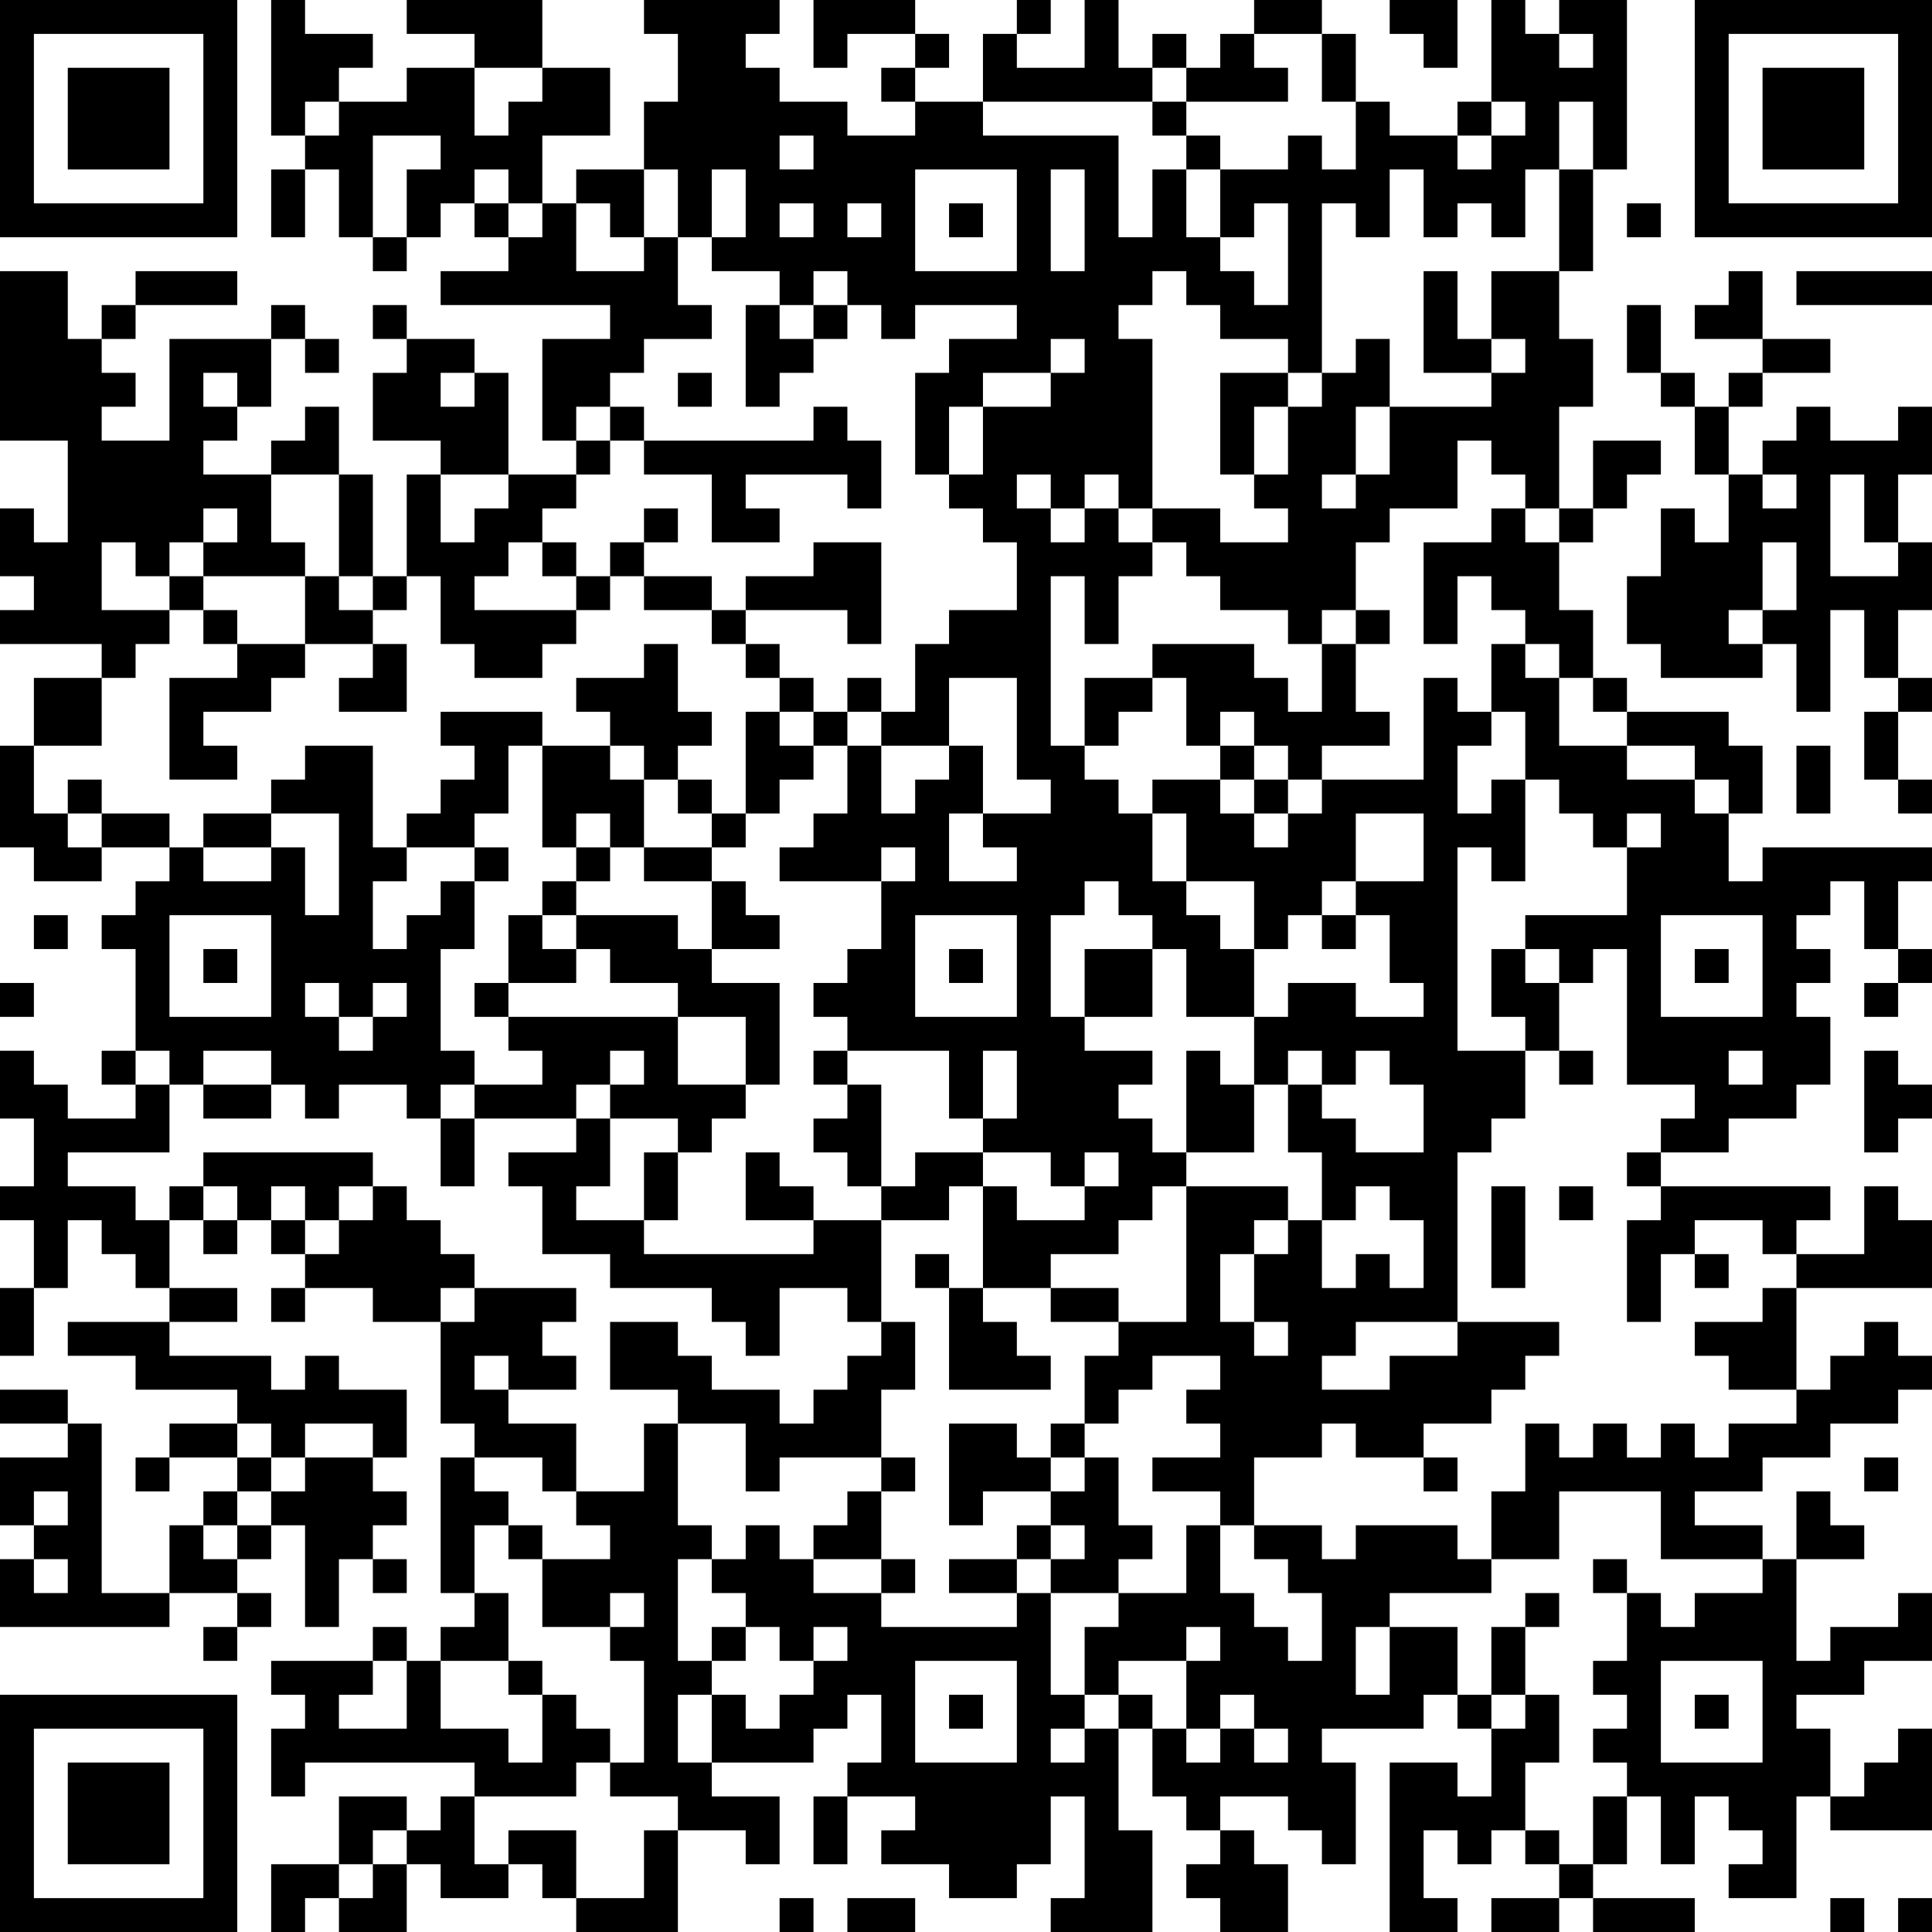 <?xml version="1.0" encoding="UTF-8"?>
<svg xmlns="http://www.w3.org/2000/svg" version="1.1" width="250" height="250" viewBox="0 0 250 250"><rect x="0" y="0" width="250" height="250" fill="#ffffff"/><g transform="scale(4.386)"><g transform="translate(0,0)"><path fill-rule="evenodd" d="M8 0L8 4L9 4L9 5L8 5L8 7L9 7L9 5L10 5L10 7L11 7L11 8L12 8L12 7L13 7L13 6L14 6L14 7L15 7L15 8L13 8L13 9L18 9L18 10L16 10L16 13L17 13L17 14L15 14L15 11L14 11L14 10L12 10L12 9L11 9L11 10L12 10L12 11L11 11L11 13L13 13L13 14L12 14L12 17L11 17L11 14L10 14L10 12L9 12L9 13L8 13L8 14L6 14L6 13L7 13L7 12L8 12L8 10L9 10L9 11L10 11L10 10L9 10L9 9L8 9L8 10L5 10L5 13L3 13L3 12L4 12L4 11L3 11L3 10L4 10L4 9L7 9L7 8L4 8L4 9L3 9L3 10L2 10L2 8L0 8L0 13L2 13L2 16L1 16L1 15L0 15L0 17L1 17L1 18L0 18L0 19L3 19L3 20L1 20L1 22L0 22L0 25L1 25L1 26L3 26L3 25L5 25L5 26L4 26L4 27L3 27L3 28L4 28L4 31L3 31L3 32L4 32L4 33L2 33L2 32L1 32L1 31L0 31L0 33L1 33L1 35L0 35L0 36L1 36L1 38L0 38L0 40L1 40L1 38L2 38L2 36L3 36L3 37L4 37L4 38L5 38L5 39L2 39L2 40L4 40L4 41L7 41L7 42L5 42L5 43L4 43L4 44L5 44L5 43L7 43L7 44L6 44L6 45L5 45L5 47L3 47L3 42L2 42L2 41L0 41L0 42L2 42L2 43L0 43L0 45L1 45L1 46L0 46L0 48L5 48L5 47L7 47L7 48L6 48L6 49L7 49L7 48L8 48L8 47L7 47L7 46L8 46L8 45L9 45L9 48L10 48L10 46L11 46L11 47L12 47L12 46L11 46L11 45L12 45L12 44L11 44L11 43L12 43L12 41L10 41L10 40L9 40L9 41L8 41L8 40L5 40L5 39L7 39L7 38L5 38L5 36L6 36L6 37L7 37L7 36L8 36L8 37L9 37L9 38L8 38L8 39L9 39L9 38L11 38L11 39L13 39L13 42L14 42L14 43L13 43L13 47L14 47L14 48L13 48L13 49L12 49L12 48L11 48L11 49L8 49L8 50L9 50L9 51L8 51L8 53L9 53L9 52L14 52L14 53L13 53L13 54L12 54L12 53L10 53L10 55L8 55L8 57L9 57L9 56L10 56L10 57L12 57L12 55L13 55L13 56L15 56L15 55L16 55L16 56L17 56L17 57L20 57L20 54L22 54L22 55L23 55L23 53L21 53L21 52L24 52L24 51L25 51L25 50L26 50L26 52L25 52L25 53L24 53L24 55L25 55L25 53L27 53L27 54L26 54L26 55L28 55L28 56L30 56L30 55L31 55L31 53L32 53L32 56L31 56L31 57L34 57L34 54L33 54L33 51L34 51L34 53L35 53L35 54L36 54L36 55L35 55L35 56L36 56L36 57L38 57L38 55L37 55L37 54L36 54L36 53L38 53L38 54L39 54L39 55L40 55L40 52L39 52L39 51L42 51L42 50L43 50L43 51L44 51L44 53L43 53L43 52L41 52L41 57L43 57L43 56L42 56L42 54L43 54L43 55L44 55L44 54L45 54L45 55L46 55L46 56L44 56L44 57L46 57L46 56L47 56L47 57L50 57L50 56L47 56L47 55L48 55L48 53L49 53L49 55L50 55L50 53L51 53L51 54L52 54L52 55L51 55L51 56L53 56L53 53L54 53L54 54L57 54L57 51L56 51L56 52L55 52L55 53L54 53L54 51L53 51L53 50L55 50L55 49L57 49L57 47L56 47L56 48L54 48L54 49L53 49L53 46L55 46L55 45L54 45L54 44L53 44L53 46L52 46L52 45L50 45L50 44L52 44L52 43L54 43L54 42L56 42L56 41L57 41L57 40L56 40L56 39L55 39L55 40L54 40L54 41L53 41L53 38L57 38L57 36L56 36L56 35L55 35L55 37L53 37L53 36L54 36L54 35L49 35L49 34L51 34L51 33L53 33L53 32L54 32L54 30L53 30L53 29L54 29L54 28L53 28L53 27L54 27L54 26L55 26L55 28L56 28L56 29L55 29L55 30L56 30L56 29L57 29L57 28L56 28L56 26L57 26L57 25L52 25L52 26L51 26L51 24L52 24L52 22L51 22L51 21L48 21L48 20L47 20L47 18L46 18L46 16L47 16L47 15L48 15L48 14L49 14L49 13L47 13L47 15L46 15L46 12L47 12L47 10L46 10L46 8L47 8L47 5L48 5L48 0L46 0L46 1L45 1L45 0L44 0L44 3L43 3L43 4L41 4L41 3L40 3L40 1L39 1L39 0L37 0L37 1L36 1L36 2L35 2L35 1L34 1L34 2L33 2L33 0L32 0L32 2L30 2L30 1L31 1L31 0L30 0L30 1L29 1L29 3L27 3L27 2L28 2L28 1L27 1L27 0L24 0L24 2L25 2L25 1L27 1L27 2L26 2L26 3L27 3L27 4L25 4L25 3L23 3L23 2L22 2L22 1L23 1L23 0L19 0L19 1L20 1L20 3L19 3L19 5L17 5L17 6L16 6L16 4L18 4L18 2L16 2L16 0L12 0L12 1L14 1L14 2L12 2L12 3L10 3L10 2L11 2L11 1L9 1L9 0ZM41 0L41 1L42 1L42 2L43 2L43 0ZM37 1L37 2L38 2L38 3L35 3L35 2L34 2L34 3L29 3L29 4L33 4L33 7L34 7L34 5L35 5L35 7L36 7L36 8L37 8L37 9L38 9L38 6L37 6L37 7L36 7L36 5L38 5L38 4L39 4L39 5L40 5L40 3L39 3L39 1ZM46 1L46 2L47 2L47 1ZM14 2L14 4L15 4L15 3L16 3L16 2ZM9 3L9 4L10 4L10 3ZM34 3L34 4L35 4L35 5L36 5L36 4L35 4L35 3ZM44 3L44 4L43 4L43 5L44 5L44 4L45 4L45 3ZM46 3L46 5L45 5L45 7L44 7L44 6L43 6L43 7L42 7L42 5L41 5L41 7L40 7L40 6L39 6L39 11L38 11L38 10L36 10L36 9L35 9L35 8L34 8L34 9L33 9L33 10L34 10L34 15L33 15L33 14L32 14L32 15L31 15L31 14L30 14L30 15L31 15L31 16L32 16L32 15L33 15L33 16L34 16L34 17L33 17L33 19L32 19L32 17L31 17L31 22L32 22L32 23L33 23L33 24L34 24L34 26L35 26L35 27L36 27L36 28L37 28L37 30L35 30L35 28L34 28L34 27L33 27L33 26L32 26L32 27L31 27L31 30L32 30L32 31L34 31L34 32L33 32L33 33L34 33L34 34L35 34L35 35L34 35L34 36L33 36L33 37L31 37L31 38L29 38L29 35L30 35L30 36L32 36L32 35L33 35L33 34L32 34L32 35L31 35L31 34L29 34L29 33L30 33L30 31L29 31L29 33L28 33L28 31L25 31L25 30L24 30L24 29L25 29L25 28L26 28L26 26L27 26L27 25L26 25L26 26L23 26L23 25L24 25L24 24L25 24L25 22L26 22L26 24L27 24L27 23L28 23L28 22L29 22L29 24L28 24L28 26L30 26L30 25L29 25L29 24L31 24L31 23L30 23L30 20L28 20L28 22L26 22L26 21L27 21L27 19L28 19L28 18L30 18L30 16L29 16L29 15L28 15L28 14L29 14L29 12L31 12L31 11L32 11L32 10L31 10L31 11L29 11L29 12L28 12L28 14L27 14L27 11L28 11L28 10L30 10L30 9L27 9L27 10L26 10L26 9L25 9L25 8L24 8L24 9L23 9L23 8L21 8L21 7L22 7L22 5L21 5L21 7L20 7L20 5L19 5L19 7L18 7L18 6L17 6L17 8L19 8L19 7L20 7L20 9L21 9L21 10L19 10L19 11L18 11L18 12L17 12L17 13L18 13L18 14L17 14L17 15L16 15L16 16L15 16L15 17L14 17L14 18L17 18L17 19L16 19L16 20L14 20L14 19L13 19L13 17L12 17L12 18L11 18L11 17L10 17L10 14L8 14L8 16L9 16L9 17L6 17L6 16L7 16L7 15L6 15L6 16L5 16L5 17L4 17L4 16L3 16L3 18L5 18L5 19L4 19L4 20L3 20L3 22L1 22L1 24L2 24L2 25L3 25L3 24L5 24L5 25L6 25L6 26L8 26L8 25L9 25L9 27L10 27L10 24L8 24L8 23L9 23L9 22L11 22L11 25L12 25L12 26L11 26L11 28L12 28L12 27L13 27L13 26L14 26L14 28L13 28L13 31L14 31L14 32L13 32L13 33L12 33L12 32L10 32L10 33L9 33L9 32L8 32L8 31L6 31L6 32L5 32L5 31L4 31L4 32L5 32L5 34L2 34L2 35L4 35L4 36L5 36L5 35L6 35L6 36L7 36L7 35L6 35L6 34L11 34L11 35L10 35L10 36L9 36L9 35L8 35L8 36L9 36L9 37L10 37L10 36L11 36L11 35L12 35L12 36L13 36L13 37L14 37L14 38L13 38L13 39L14 39L14 38L17 38L17 39L16 39L16 40L17 40L17 41L15 41L15 40L14 40L14 41L15 41L15 42L17 42L17 44L16 44L16 43L14 43L14 44L15 44L15 45L14 45L14 47L15 47L15 49L13 49L13 51L15 51L15 52L16 52L16 50L17 50L17 51L18 51L18 52L17 52L17 53L14 53L14 55L15 55L15 54L17 54L17 56L19 56L19 54L20 54L20 53L18 53L18 52L19 52L19 49L18 49L18 48L19 48L19 47L18 47L18 48L16 48L16 46L18 46L18 45L17 45L17 44L19 44L19 42L20 42L20 45L21 45L21 46L20 46L20 49L21 49L21 50L20 50L20 52L21 52L21 50L22 50L22 51L23 51L23 50L24 50L24 49L25 49L25 48L24 48L24 49L23 49L23 48L22 48L22 47L21 47L21 46L22 46L22 45L23 45L23 46L24 46L24 47L26 47L26 48L30 48L30 47L31 47L31 50L32 50L32 51L31 51L31 52L32 52L32 51L33 51L33 50L34 50L34 51L35 51L35 52L36 52L36 51L37 51L37 52L38 52L38 51L37 51L37 50L36 50L36 51L35 51L35 49L36 49L36 48L35 48L35 49L33 49L33 50L32 50L32 48L33 48L33 47L35 47L35 45L36 45L36 47L37 47L37 48L38 48L38 49L39 49L39 47L38 47L38 46L37 46L37 45L39 45L39 46L40 46L40 45L43 45L43 46L44 46L44 47L41 47L41 48L40 48L40 50L41 50L41 48L43 48L43 50L44 50L44 51L45 51L45 50L46 50L46 52L45 52L45 54L46 54L46 55L47 55L47 53L48 53L48 52L47 52L47 51L48 51L48 50L47 50L47 49L48 49L48 47L49 47L49 48L50 48L50 47L52 47L52 46L49 46L49 44L46 44L46 46L44 46L44 44L45 44L45 42L46 42L46 43L47 43L47 42L48 42L48 43L49 43L49 42L50 42L50 43L51 43L51 42L53 42L53 41L51 41L51 40L50 40L50 39L52 39L52 38L53 38L53 37L52 37L52 36L50 36L50 37L49 37L49 39L48 39L48 36L49 36L49 35L48 35L48 34L49 34L49 33L50 33L50 32L48 32L48 28L47 28L47 29L46 29L46 28L45 28L45 27L48 27L48 25L49 25L49 24L48 24L48 25L47 25L47 24L46 24L46 23L45 23L45 21L44 21L44 19L45 19L45 20L46 20L46 22L48 22L48 23L50 23L50 24L51 24L51 23L50 23L50 22L48 22L48 21L47 21L47 20L46 20L46 19L45 19L45 18L44 18L44 17L43 17L43 19L42 19L42 16L44 16L44 15L45 15L45 16L46 16L46 15L45 15L45 14L44 14L44 13L43 13L43 15L41 15L41 16L40 16L40 18L39 18L39 19L38 19L38 18L36 18L36 17L35 17L35 16L34 16L34 15L36 15L36 16L38 16L38 15L37 15L37 14L38 14L38 12L39 12L39 11L40 11L40 10L41 10L41 12L40 12L40 14L39 14L39 15L40 15L40 14L41 14L41 12L44 12L44 11L45 11L45 10L44 10L44 8L46 8L46 5L47 5L47 3ZM11 4L11 7L12 7L12 5L13 5L13 4ZM23 4L23 5L24 5L24 4ZM14 5L14 6L15 6L15 7L16 7L16 6L15 6L15 5ZM27 5L27 8L30 8L30 5ZM31 5L31 8L32 8L32 5ZM23 6L23 7L24 7L24 6ZM25 6L25 7L26 7L26 6ZM28 6L28 7L29 7L29 6ZM48 6L48 7L49 7L49 6ZM42 8L42 11L44 11L44 10L43 10L43 8ZM51 8L51 9L50 9L50 10L52 10L52 11L51 11L51 12L50 12L50 11L49 11L49 9L48 9L48 11L49 11L49 12L50 12L50 14L51 14L51 16L50 16L50 15L49 15L49 17L48 17L48 19L49 19L49 20L52 20L52 19L53 19L53 21L54 21L54 18L55 18L55 20L56 20L56 21L55 21L55 23L56 23L56 24L57 24L57 23L56 23L56 21L57 21L57 20L56 20L56 18L57 18L57 16L56 16L56 14L57 14L57 12L56 12L56 13L54 13L54 12L53 12L53 13L52 13L52 14L51 14L51 12L52 12L52 11L54 11L54 10L52 10L52 8ZM53 8L53 9L57 9L57 8ZM22 9L22 12L23 12L23 11L24 11L24 10L25 10L25 9L24 9L24 10L23 10L23 9ZM6 11L6 12L7 12L7 11ZM13 11L13 12L14 12L14 11ZM20 11L20 12L21 12L21 11ZM36 11L36 14L37 14L37 12L38 12L38 11ZM18 12L18 13L19 13L19 14L21 14L21 16L23 16L23 15L22 15L22 14L25 14L25 15L26 15L26 13L25 13L25 12L24 12L24 13L19 13L19 12ZM13 14L13 16L14 16L14 15L15 15L15 14ZM52 14L52 15L53 15L53 14ZM54 14L54 17L56 17L56 16L55 16L55 14ZM19 15L19 16L18 16L18 17L17 17L17 16L16 16L16 17L17 17L17 18L18 18L18 17L19 17L19 18L21 18L21 19L22 19L22 20L23 20L23 21L22 21L22 24L21 24L21 23L20 23L20 22L21 22L21 21L20 21L20 19L19 19L19 20L17 20L17 21L18 21L18 22L16 22L16 21L13 21L13 22L14 22L14 23L13 23L13 24L12 24L12 25L14 25L14 26L15 26L15 25L14 25L14 24L15 24L15 22L16 22L16 25L17 25L17 26L16 26L16 27L15 27L15 29L14 29L14 30L15 30L15 31L16 31L16 32L14 32L14 33L13 33L13 35L14 35L14 33L17 33L17 34L15 34L15 35L16 35L16 37L18 37L18 38L21 38L21 39L22 39L22 40L23 40L23 38L25 38L25 39L26 39L26 40L25 40L25 41L24 41L24 42L23 42L23 41L21 41L21 40L20 40L20 39L18 39L18 41L20 41L20 42L22 42L22 44L23 44L23 43L26 43L26 44L25 44L25 45L24 45L24 46L26 46L26 47L27 47L27 46L26 46L26 44L27 44L27 43L26 43L26 41L27 41L27 39L26 39L26 36L28 36L28 35L29 35L29 34L27 34L27 35L26 35L26 32L25 32L25 31L24 31L24 32L25 32L25 33L24 33L24 34L25 34L25 35L26 35L26 36L24 36L24 35L23 35L23 34L22 34L22 36L24 36L24 37L19 37L19 36L20 36L20 34L21 34L21 33L22 33L22 32L23 32L23 29L21 29L21 28L23 28L23 27L22 27L22 26L21 26L21 25L22 25L22 24L23 24L23 23L24 23L24 22L25 22L25 21L26 21L26 20L25 20L25 21L24 21L24 20L23 20L23 19L22 19L22 18L25 18L25 19L26 19L26 16L24 16L24 17L22 17L22 18L21 18L21 17L19 17L19 16L20 16L20 15ZM52 16L52 18L51 18L51 19L52 19L52 18L53 18L53 16ZM5 17L5 18L6 18L6 19L7 19L7 20L5 20L5 23L7 23L7 22L6 22L6 21L8 21L8 20L9 20L9 19L11 19L11 20L10 20L10 21L12 21L12 19L11 19L11 18L10 18L10 17L9 17L9 19L7 19L7 18L6 18L6 17ZM40 18L40 19L39 19L39 21L38 21L38 20L37 20L37 19L34 19L34 20L32 20L32 22L33 22L33 21L34 21L34 20L35 20L35 22L36 22L36 23L34 23L34 24L35 24L35 26L37 26L37 28L38 28L38 27L39 27L39 28L40 28L40 27L41 27L41 29L42 29L42 30L40 30L40 29L38 29L38 30L37 30L37 32L36 32L36 31L35 31L35 34L37 34L37 32L38 32L38 34L39 34L39 36L38 36L38 35L35 35L35 39L33 39L33 38L31 38L31 39L33 39L33 40L32 40L32 42L31 42L31 43L30 43L30 42L28 42L28 45L29 45L29 44L31 44L31 45L30 45L30 46L28 46L28 47L30 47L30 46L31 46L31 47L33 47L33 46L34 46L34 45L33 45L33 43L32 43L32 42L33 42L33 41L34 41L34 40L36 40L36 41L35 41L35 42L36 42L36 43L34 43L34 44L36 44L36 45L37 45L37 43L39 43L39 42L40 42L40 43L42 43L42 44L43 44L43 43L42 43L42 42L44 42L44 41L45 41L45 40L46 40L46 39L43 39L43 34L44 34L44 33L45 33L45 31L46 31L46 32L47 32L47 31L46 31L46 29L45 29L45 28L44 28L44 30L45 30L45 31L43 31L43 25L44 25L44 26L45 26L45 23L44 23L44 24L43 24L43 22L44 22L44 21L43 21L43 20L42 20L42 23L39 23L39 22L41 22L41 21L40 21L40 19L41 19L41 18ZM23 21L23 22L24 22L24 21ZM36 21L36 22L37 22L37 23L36 23L36 24L37 24L37 25L38 25L38 24L39 24L39 23L38 23L38 22L37 22L37 21ZM18 22L18 23L19 23L19 25L18 25L18 24L17 24L17 25L18 25L18 26L17 26L17 27L16 27L16 28L17 28L17 29L15 29L15 30L20 30L20 32L22 32L22 30L20 30L20 29L18 29L18 28L17 28L17 27L20 27L20 28L21 28L21 26L19 26L19 25L21 25L21 24L20 24L20 23L19 23L19 22ZM53 22L53 24L54 24L54 22ZM2 23L2 24L3 24L3 23ZM37 23L37 24L38 24L38 23ZM6 24L6 25L8 25L8 24ZM40 24L40 26L39 26L39 27L40 27L40 26L42 26L42 24ZM1 27L1 28L2 28L2 27ZM5 27L5 30L8 30L8 27ZM27 27L27 30L30 30L30 27ZM49 27L49 30L52 30L52 27ZM6 28L6 29L7 29L7 28ZM28 28L28 29L29 29L29 28ZM32 28L32 30L34 30L34 28ZM50 28L50 29L51 29L51 28ZM0 29L0 30L1 30L1 29ZM9 29L9 30L10 30L10 31L11 31L11 30L12 30L12 29L11 29L11 30L10 30L10 29ZM18 31L18 32L17 32L17 33L18 33L18 35L17 35L17 36L19 36L19 34L20 34L20 33L18 33L18 32L19 32L19 31ZM38 31L38 32L39 32L39 33L40 33L40 34L42 34L42 32L41 32L41 31L40 31L40 32L39 32L39 31ZM51 31L51 32L52 32L52 31ZM55 31L55 34L56 34L56 33L57 33L57 32L56 32L56 31ZM6 32L6 33L8 33L8 32ZM40 35L40 36L39 36L39 38L40 38L40 37L41 37L41 38L42 38L42 36L41 36L41 35ZM44 35L44 38L45 38L45 35ZM46 35L46 36L47 36L47 35ZM37 36L37 37L36 37L36 39L37 39L37 40L38 40L38 39L37 39L37 37L38 37L38 36ZM27 37L27 38L28 38L28 41L31 41L31 40L30 40L30 39L29 39L29 38L28 38L28 37ZM50 37L50 38L51 38L51 37ZM40 39L40 40L39 40L39 41L41 41L41 40L43 40L43 39ZM7 42L7 43L8 43L8 44L7 44L7 45L6 45L6 46L7 46L7 45L8 45L8 44L9 44L9 43L11 43L11 42L9 42L9 43L8 43L8 42ZM31 43L31 44L32 44L32 43ZM55 43L55 44L56 44L56 43ZM1 44L1 45L2 45L2 44ZM15 45L15 46L16 46L16 45ZM31 45L31 46L32 46L32 45ZM1 46L1 47L2 47L2 46ZM47 46L47 47L48 47L48 46ZM45 47L45 48L44 48L44 50L45 50L45 48L46 48L46 47ZM21 48L21 49L22 49L22 48ZM11 49L11 50L10 50L10 51L12 51L12 49ZM15 49L15 50L16 50L16 49ZM27 49L27 52L30 52L30 49ZM49 49L49 52L52 52L52 49ZM28 50L28 51L29 51L29 50ZM50 50L50 51L51 51L51 50ZM11 54L11 55L10 55L10 56L11 56L11 55L12 55L12 54ZM23 56L23 57L24 57L24 56ZM25 56L25 57L27 57L27 56ZM54 56L54 57L55 57L55 56ZM56 56L56 57L57 57L57 56ZM0 0L0 7L7 7L7 0ZM1 1L1 6L6 6L6 1ZM2 2L2 5L5 5L5 2ZM50 0L50 7L57 7L57 0ZM51 1L51 6L56 6L56 1ZM52 2L52 5L55 5L55 2ZM0 50L0 57L7 57L7 50ZM1 51L1 56L6 56L6 51ZM2 52L2 55L5 55L5 52Z" fill="#000000"/></g></g></svg>
